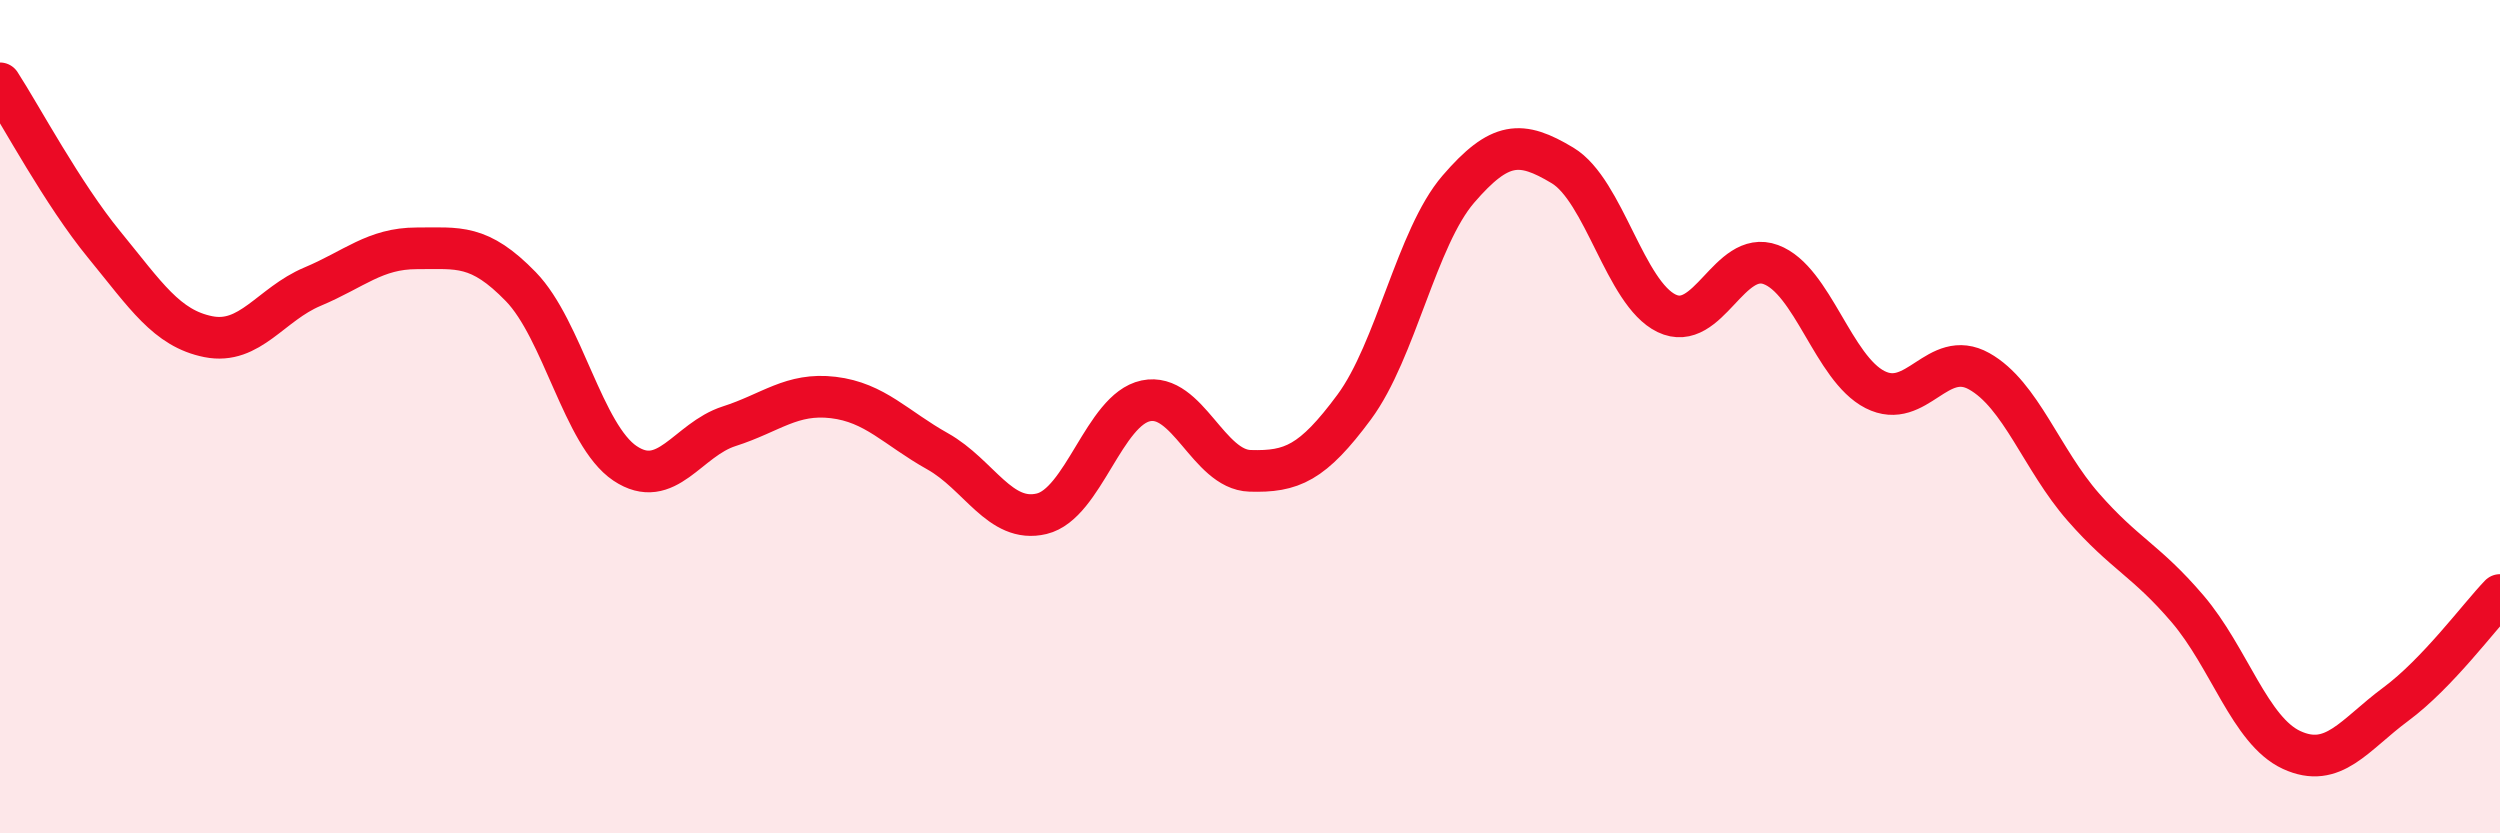 
    <svg width="60" height="20" viewBox="0 0 60 20" xmlns="http://www.w3.org/2000/svg">
      <path
        d="M 0,2 C 0.5,2.77 1.5,4.65 2.5,5.87 C 3.5,7.09 4,7.88 5,8.08 C 6,8.28 6.5,7.3 7.5,6.88 C 8.5,6.46 9,5.96 10,5.96 C 11,5.96 11.5,5.85 12.5,6.88 C 13.5,7.91 14,10.45 15,11.12 C 16,11.79 16.5,10.55 17.5,10.23 C 18.5,9.91 19,9.42 20,9.54 C 21,9.66 21.5,10.27 22.5,10.83 C 23.5,11.39 24,12.57 25,12.33 C 26,12.09 26.5,9.83 27.5,9.62 C 28.5,9.41 29,11.27 30,11.3 C 31,11.33 31.5,11.12 32.5,9.77 C 33.5,8.42 34,5.7 35,4.54 C 36,3.38 36.5,3.37 37.5,3.97 C 38.5,4.57 39,7.04 40,7.52 C 41,8 41.5,5.98 42.5,6.35 C 43.5,6.72 44,8.84 45,9.35 C 46,9.86 46.5,8.35 47.5,8.91 C 48.5,9.47 49,11.03 50,12.17 C 51,13.31 51.5,13.44 52.5,14.61 C 53.5,15.78 54,17.54 55,18 C 56,18.46 56.5,17.64 57.5,16.9 C 58.5,16.16 59.5,14.8 60,14.28L60 20L0 20Z"
        fill="#EB0A25"
        opacity="0.1"
        stroke-linecap="round"
        stroke-linejoin="round"
      />
      <path
        d="M 0,2 C 0.5,2.77 1.5,4.65 2.5,5.87 C 3.5,7.09 4,7.88 5,8.08 C 6,8.28 6.5,7.3 7.5,6.88 C 8.5,6.46 9,5.96 10,5.96 C 11,5.96 11.5,5.85 12.5,6.88 C 13.5,7.91 14,10.45 15,11.12 C 16,11.79 16.5,10.55 17.5,10.23 C 18.5,9.91 19,9.42 20,9.54 C 21,9.66 21.5,10.27 22.5,10.83 C 23.5,11.39 24,12.57 25,12.33 C 26,12.09 26.5,9.83 27.5,9.62 C 28.5,9.41 29,11.27 30,11.3 C 31,11.33 31.5,11.12 32.5,9.77 C 33.5,8.42 34,5.7 35,4.54 C 36,3.38 36.5,3.37 37.5,3.97 C 38.5,4.57 39,7.04 40,7.52 C 41,8 41.5,5.98 42.5,6.35 C 43.5,6.72 44,8.84 45,9.35 C 46,9.86 46.5,8.35 47.5,8.91 C 48.5,9.47 49,11.03 50,12.17 C 51,13.31 51.5,13.44 52.5,14.61 C 53.5,15.78 54,17.54 55,18 C 56,18.46 56.5,17.64 57.5,16.9 C 58.5,16.16 59.5,14.8 60,14.28"
        stroke="#EB0A25"
        stroke-width="1"
        fill="none"
        stroke-linecap="round"
        stroke-linejoin="round"
      />
    </svg>
  